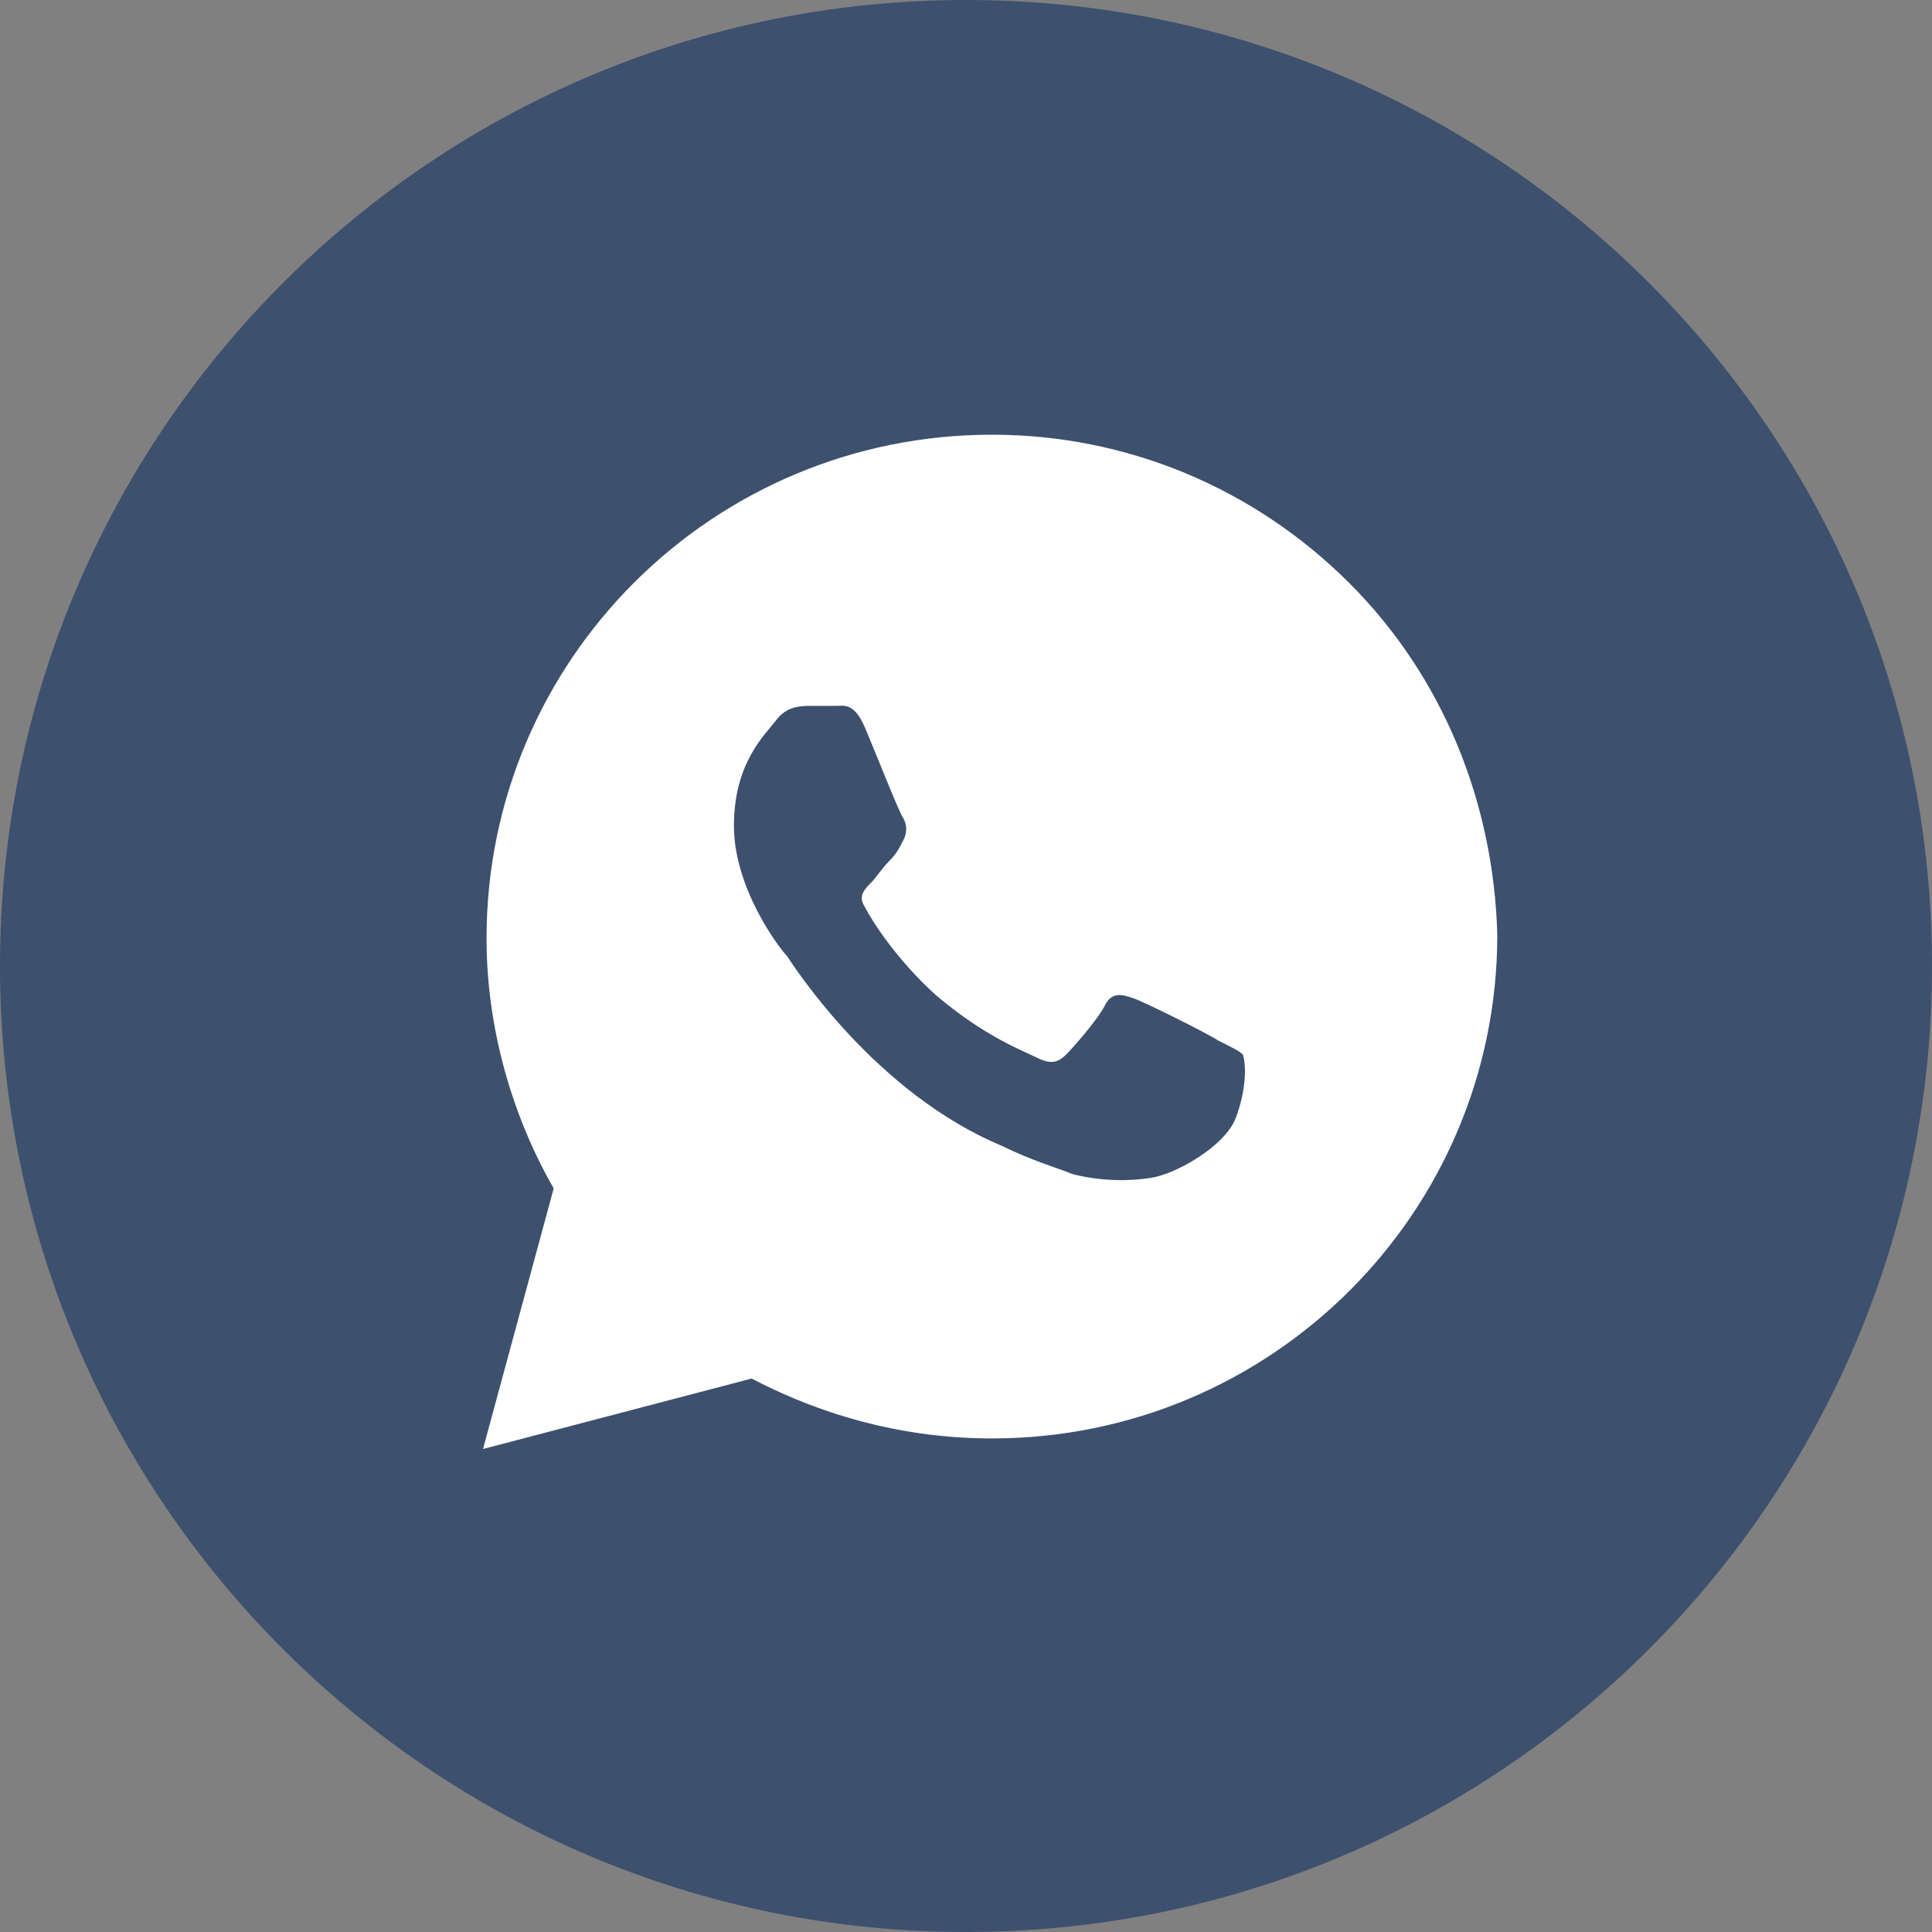 <?xml version="1.0" encoding="UTF-8"?> <svg xmlns="http://www.w3.org/2000/svg" width="100" height="100" viewBox="0 0 100 100" fill="none"><rect x="0" y="0" width="100" height="100" fill="#808080" stroke="none"/><g clip-path="url(#clip0_2175_16)"><path d="M50 100C77.614 100 100 77.614 100 50C100 22.386 77.614 0 50 0C22.386 0 0 22.386 0 50C0 77.614 22.386 100 50 100Z" fill="#3D506E"></path><path d="M69.817 30.156C64.878 25.234 58.293 22.5 51.342 22.5C36.89 22.5 25.183 34.167 25.183 48.568C25.183 53.125 26.463 57.682 28.659 61.511L25 75L38.903 71.354C42.744 73.359 46.951 74.453 51.342 74.453C65.793 74.453 77.5 62.786 77.5 48.386C77.317 41.641 74.756 35.078 69.817 30.156ZM63.964 57.864C63.415 59.323 60.854 60.781 59.573 60.964C58.475 61.146 57.012 61.146 55.549 60.781C54.634 60.417 53.354 60.052 51.89 59.323C45.305 56.589 41.097 50.026 40.732 49.479C40.366 49.114 37.988 46.016 37.988 42.734C37.988 39.453 39.634 37.995 40.183 37.266C40.732 36.536 41.464 36.536 42.012 36.536C42.378 36.536 42.927 36.536 43.293 36.536C43.658 36.536 44.207 36.354 44.756 37.63C45.305 38.906 46.585 42.188 46.768 42.37C46.951 42.734 46.951 43.099 46.768 43.464C46.585 43.828 46.403 44.193 46.036 44.557C45.671 44.922 45.305 45.469 45.122 45.651C44.756 46.016 44.39 46.38 44.756 46.927C45.122 47.656 46.403 49.661 48.415 51.484C50.975 53.672 52.988 54.401 53.719 54.766C54.451 55.13 54.817 54.948 55.183 54.583C55.549 54.219 56.829 52.761 57.195 52.031C57.561 51.302 58.11 51.484 58.658 51.667C59.207 51.849 62.5 53.489 63.049 53.854C63.781 54.219 64.146 54.401 64.329 54.583C64.512 55.13 64.512 56.406 63.964 57.864Z" fill="white"></path></g><defs><clipPath id="clip0_2175_16"><rect width="100" height="100" fill="white"></rect></clipPath></defs></svg> 